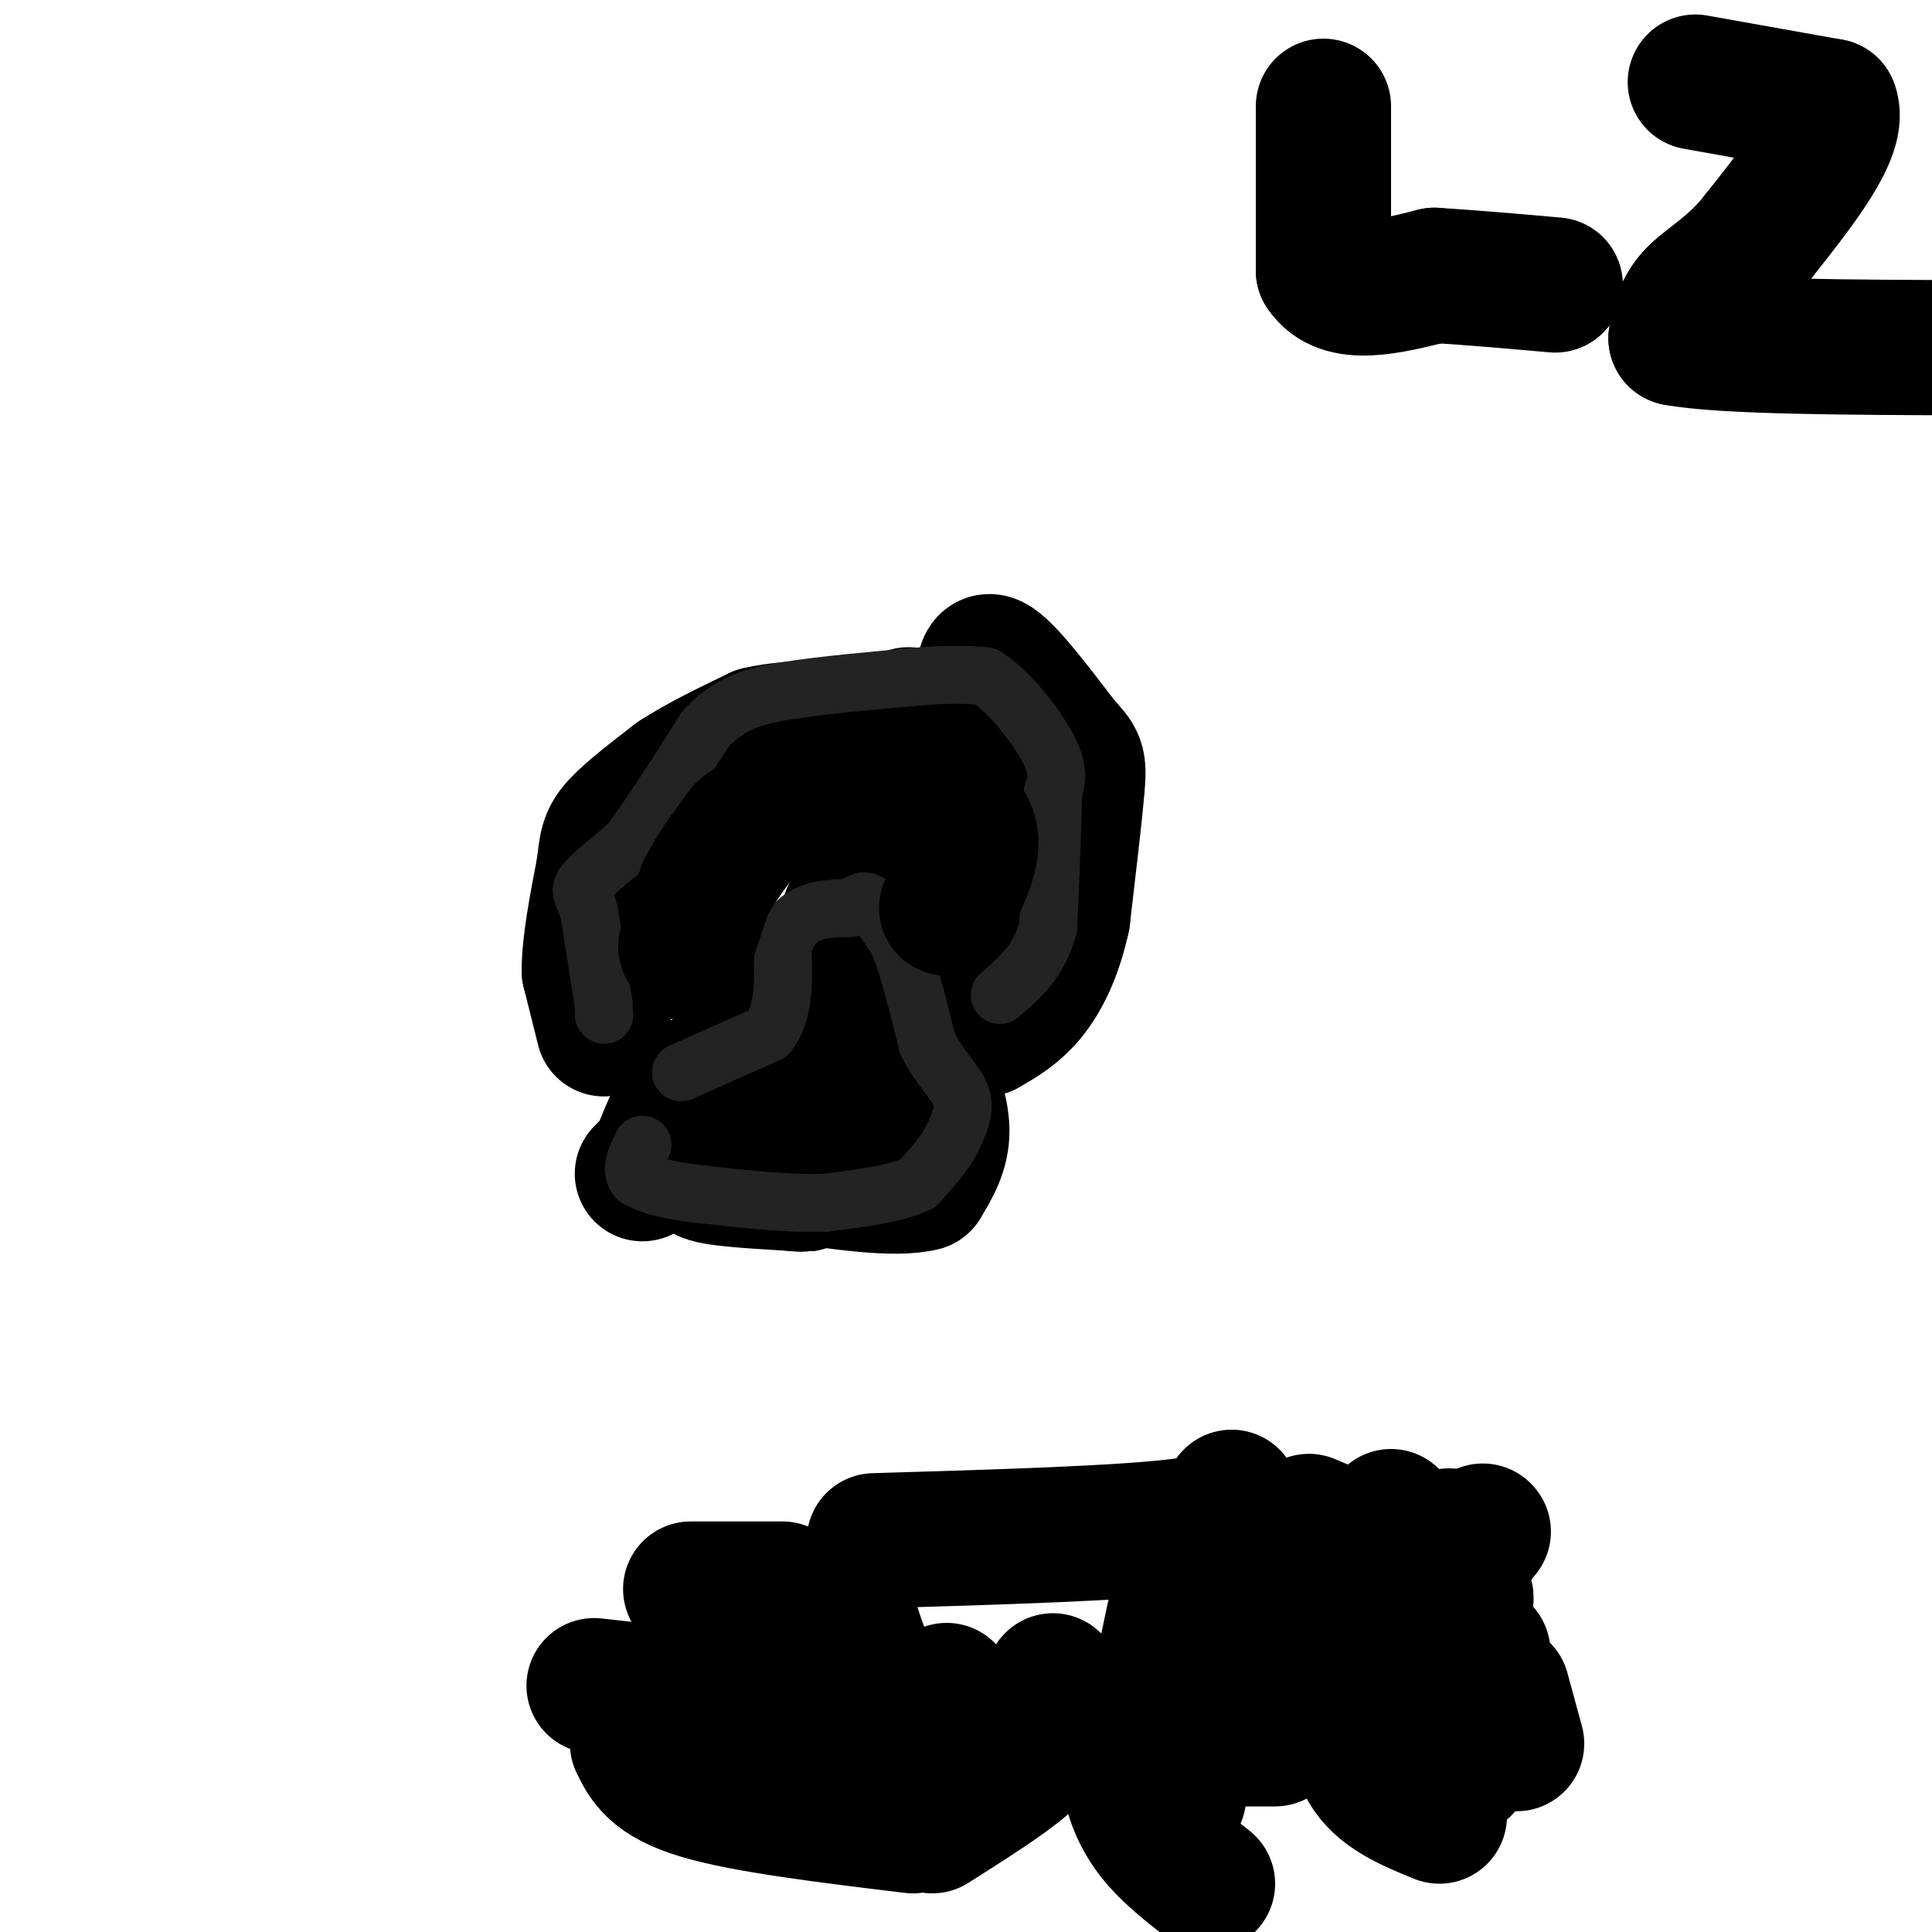<svg viewBox='0 0 400 400' version='1.1' xmlns='http://www.w3.org/2000/svg' xmlns:xlink='http://www.w3.org/1999/xlink'><g fill='none' stroke='#000000' stroke-width='28' stroke-linecap='round' stroke-linejoin='round'><path d='M133,243c0.000,0.000 3.000,-3.000 3,-3'/><path d='M136,240c1.489,-3.311 3.711,-10.089 7,-14c3.289,-3.911 7.644,-4.956 12,-6'/><path d='M155,220c3.167,-3.333 5.083,-8.667 7,-14'/><path d='M162,206c2.644,-1.200 5.756,2.800 8,2c2.244,-0.800 3.622,-6.400 5,-12'/><path d='M175,196c0.822,-3.511 0.378,-6.289 1,-7c0.622,-0.711 2.311,0.644 4,2'/><path d='M180,191c1.733,5.378 4.067,17.822 6,24c1.933,6.178 3.467,6.089 5,6'/><path d='M191,221c1.844,3.333 3.956,8.667 4,13c0.044,4.333 -1.978,7.667 -4,11'/><path d='M191,245c-5.500,1.500 -17.250,-0.250 -29,-2'/><path d='M162,243c-7.711,-0.533 -12.489,-0.867 -13,-2c-0.511,-1.133 3.244,-3.067 7,-5'/><path d='M156,236c4.046,-1.038 10.662,-1.134 17,-3c6.338,-1.866 12.399,-5.502 9,-7c-3.399,-1.498 -16.257,-0.856 -22,0c-5.743,0.856 -4.372,1.928 -3,3'/><path d='M157,229c0.022,2.511 1.578,7.289 0,10c-1.578,2.711 -6.289,3.356 -11,4'/><path d='M146,243c1.167,1.000 9.583,1.500 18,2'/><path d='M164,245c3.333,0.333 2.667,0.167 2,0'/><path d='M125,213c0.000,0.000 -3.000,-12.000 -3,-12'/><path d='M122,201c0.000,-5.500 1.500,-13.250 3,-21'/><path d='M125,180c0.600,-4.822 0.600,-6.378 3,-9c2.400,-2.622 7.200,-6.311 12,-10'/><path d='M140,161c4.833,-3.167 10.917,-6.083 17,-9'/><path d='M157,152c7.167,-1.667 16.583,-1.333 26,-1'/><path d='M183,151c4.889,-0.956 4.111,-2.844 5,-3c0.889,-0.156 3.444,1.422 6,3'/><path d='M194,151c3.024,0.643 7.583,0.750 9,-3c1.417,-3.750 -0.310,-11.357 2,-11c2.310,0.357 8.655,8.679 15,17'/><path d='M220,154c3.133,3.444 3.467,3.556 3,9c-0.467,5.444 -1.733,16.222 -3,27'/><path d='M220,190c-1.622,7.444 -4.178,12.556 -7,16c-2.822,3.444 -5.911,5.222 -9,7'/></g>
<g fill='none' stroke='#232323' stroke-width='12' stroke-linecap='round' stroke-linejoin='round'><path d='M125,210c0.000,0.000 0.100,0.100 0.1,0.1'/><path d='M125,208c0.000,0.000 -3.000,-19.000 -3,-19'/><path d='M122,189c-1.089,-3.933 -2.311,-4.267 -1,-6c1.311,-1.733 5.156,-4.867 9,-8'/><path d='M130,175c4.167,-5.333 10.083,-14.667 16,-24'/><path d='M146,151c5.022,-5.378 9.578,-6.822 17,-8c7.422,-1.178 17.711,-2.089 28,-3'/><path d='M191,140c6.833,-0.500 9.917,-0.250 13,0'/><path d='M204,140c4.867,2.933 10.533,10.267 13,15c2.467,4.733 1.733,6.867 1,9'/><path d='M218,164c0.000,6.167 -0.500,17.083 -1,28'/><path d='M217,192c-1.833,7.000 -5.917,10.500 -10,14'/><path d='M141,222c0.000,0.000 18.000,-8.000 18,-8'/><path d='M159,214c3.500,-4.333 3.250,-11.167 3,-18'/><path d='M162,196c1.444,-4.311 3.556,-6.089 6,-7c2.444,-0.911 5.222,-0.956 8,-1'/><path d='M176,188c1.867,-0.733 2.533,-2.067 4,-1c1.467,1.067 3.733,4.533 6,8'/><path d='M186,195c2.000,4.833 4.000,12.917 6,21'/><path d='M192,216c2.578,5.311 6.022,8.089 7,11c0.978,2.911 -0.511,5.956 -2,9'/><path d='M197,236c-1.500,3.000 -4.250,6.000 -7,9'/><path d='M190,245c-4.333,2.167 -11.667,3.083 -19,4'/><path d='M171,249c-7.833,0.333 -17.917,-0.833 -28,-2'/><path d='M143,247c-6.500,-0.833 -8.750,-1.917 -11,-3'/><path d='M132,244c-1.667,-1.667 -0.333,-4.333 1,-7'/></g>
<g fill='none' stroke='#000000' stroke-width='12' stroke-linecap='round' stroke-linejoin='round'><path d='M139,205c0.000,0.000 2.000,-6.000 2,-6'/><path d='M141,199c1.000,-0.833 2.500,0.083 4,1'/><path d='M145,200c0.667,0.500 0.333,1.250 0,2'/><path d='M145,202c1.000,-3.167 3.500,-12.083 6,-21'/><path d='M151,181c-0.167,-1.500 -3.583,5.250 -7,12'/></g>
<g fill='none' stroke='#000000' stroke-width='28' stroke-linecap='round' stroke-linejoin='round'><path d='M142,196c0.000,0.000 4.000,-12.000 4,-12'/><path d='M146,184c2.000,-4.000 5.000,-8.000 8,-12'/><path d='M154,172c4.000,-3.167 10.000,-5.083 16,-7'/><path d='M170,165c5.000,-1.500 9.500,-1.750 14,-2'/><path d='M184,163c5.000,1.000 10.500,4.500 16,8'/><path d='M200,171c2.333,3.500 0.167,8.250 -2,13'/><path d='M198,184c0.000,0.000 -2.000,4.000 -2,4'/><path d='M274,22c0.000,0.000 0.000,34.000 0,34'/><path d='M274,56c3.833,5.833 13.417,3.417 23,1'/><path d='M297,57c8.000,0.500 16.500,1.250 25,2'/><path d='M351,17c0.000,0.000 28.000,5.000 28,5'/><path d='M379,22c2.167,5.333 -6.417,16.167 -15,27'/><path d='M364,49c-5.044,6.467 -10.156,9.133 -13,12c-2.844,2.867 -3.422,5.933 -4,9'/><path d='M347,70c9.667,1.833 35.833,1.917 62,2'/><path d='M288,314c0.000,0.000 0.100,0.100 0.1,0.1'/><path d='M308,349c0.000,0.000 0.100,0.100 0.1,0.1'/><path d='M264,342c0.000,0.000 1.000,-2.000 1,-2'/><path d='M263,336c0.000,0.000 0.100,0.100 0.1,0.1'/><path d='M269,334c0.000,0.000 12.000,-4.000 12,-4'/><path d='M290,325c0.000,0.000 15.000,-5.000 15,-5'/><path d='M307,317c0.000,0.000 0.100,0.100 0.1,0.1'/><path d='M300,318c0.000,0.000 -11.000,11.000 -11,11'/><path d='M276,339c-4.333,7.250 -8.667,14.500 -13,18c-4.333,3.500 -8.667,3.250 -13,3'/><path d='M247,360c0.000,0.000 17.000,0.000 17,0'/><path d='M275,345c0.000,0.000 0.100,0.100 0.1,0.1'/><path d='M279,344c0.000,0.000 5.000,3.000 5,3'/><path d='M284,349c-1.156,-1.133 -2.311,-2.267 -3,1c-0.689,3.267 -0.911,10.933 2,16c2.911,5.067 8.956,7.533 15,10'/><path d='M300,368c0.000,0.000 3.000,-2.000 3,-2'/><path d='M314,361c0.000,0.000 -3.000,-11.000 -3,-11'/><path d='M307,342c0.000,0.000 -4.000,-4.000 -4,-4'/><path d='M302,332c1.583,-0.583 3.167,-1.167 -2,-4c-5.167,-2.833 -17.083,-7.917 -29,-13'/><path d='M255,310c0.667,2.250 1.333,4.500 -11,6c-12.333,1.500 -37.667,2.250 -63,3'/><path d='M143,329c0.000,0.000 19.000,0.000 19,0'/><path d='M176,335c1.378,4.467 2.756,8.933 5,12c2.244,3.067 5.356,4.733 8,5c2.644,0.267 4.822,-0.867 7,-2'/><path d='M194,352c-0.167,2.083 -0.333,4.167 -2,6c-1.667,1.833 -4.833,3.417 -8,5'/><path d='M177,365c0.000,0.000 -22.000,-12.000 -22,-12'/><path d='M141,351c0.000,0.000 -18.000,-2.000 -18,-2'/><path d='M132,361c1.750,3.583 3.500,7.167 13,10c9.500,2.833 26.750,4.917 44,7'/><path d='M193,378c7.750,-4.917 15.500,-9.833 19,-13c3.500,-3.167 2.750,-4.583 2,-6'/><path d='M218,348c0.000,0.000 0.000,10.000 0,10'/><path d='M244,372c0.000,0.000 2.000,-10.000 2,-10'/><path d='M243,335c0.000,0.000 -4.000,19.000 -4,19'/><path d='M235,361c-0.733,2.378 -1.467,4.756 -1,8c0.467,3.244 2.133,7.356 5,11c2.867,3.644 6.933,6.822 11,10'/></g>
</svg>